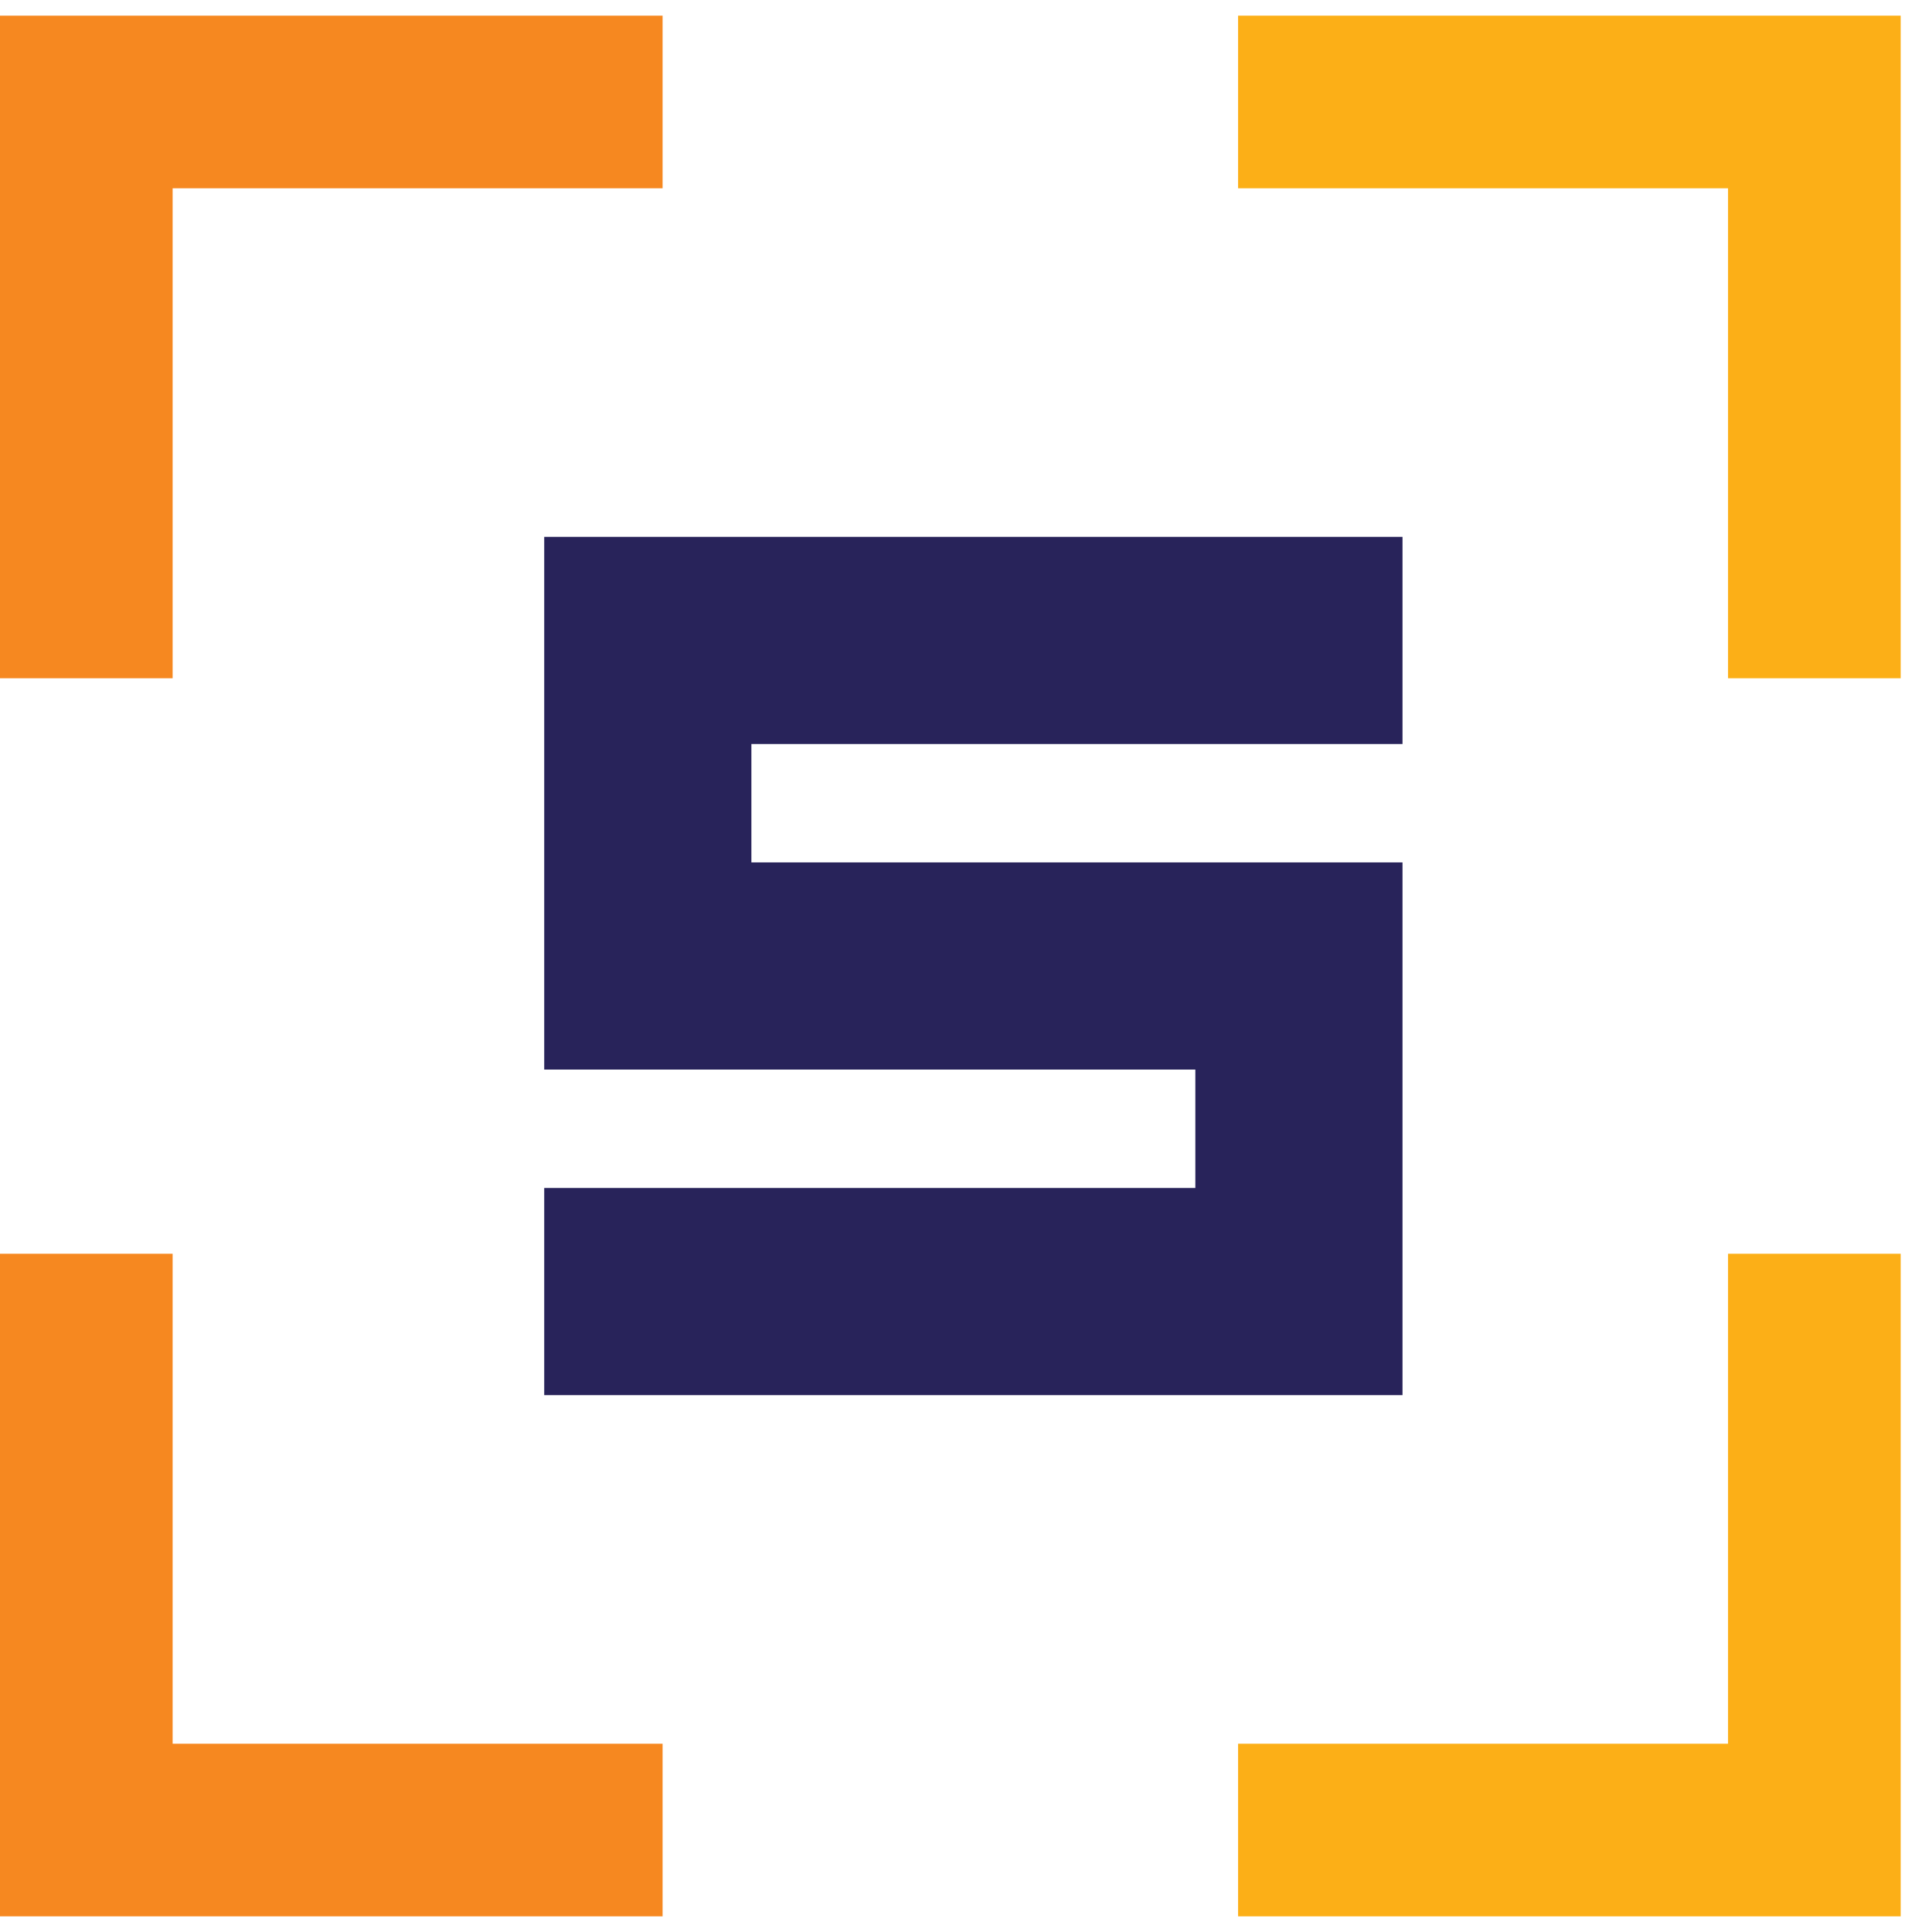 <?xml version="1.0" encoding="UTF-8"?>
<svg xmlns="http://www.w3.org/2000/svg" width="48" height="48" viewBox="0 0 48 48" fill="none">
  <path d="M4.289 31.149H0V47.611H16.462V43.322H4.289V31.149Z" fill="#F68820"></path>
  <path d="M42.933 43.322H30.76V47.611H47.222V31.149H42.933V43.322Z" fill="#FCAF17"></path>
  <path d="M42.933 16.851H47.222V0.389H30.76V4.678H42.933V16.851Z" fill="#FCAF17"></path>
  <path d="M4.289 4.678H16.462V0.389H0V16.851H4.289V4.678Z" fill="#F68820"></path>
  <path fill-rule="evenodd" clip-rule="evenodd" d="M13.521 34.662H34.845V26.573V21.426H29.698H27.083H18.668V18.485H27.083H29.698H34.845V13.338H13.521V15.095V21.426V26.573H18.668H27.124H29.698V29.515H27.124H13.521V34.662Z" fill="#28235A"></path>
</svg>

